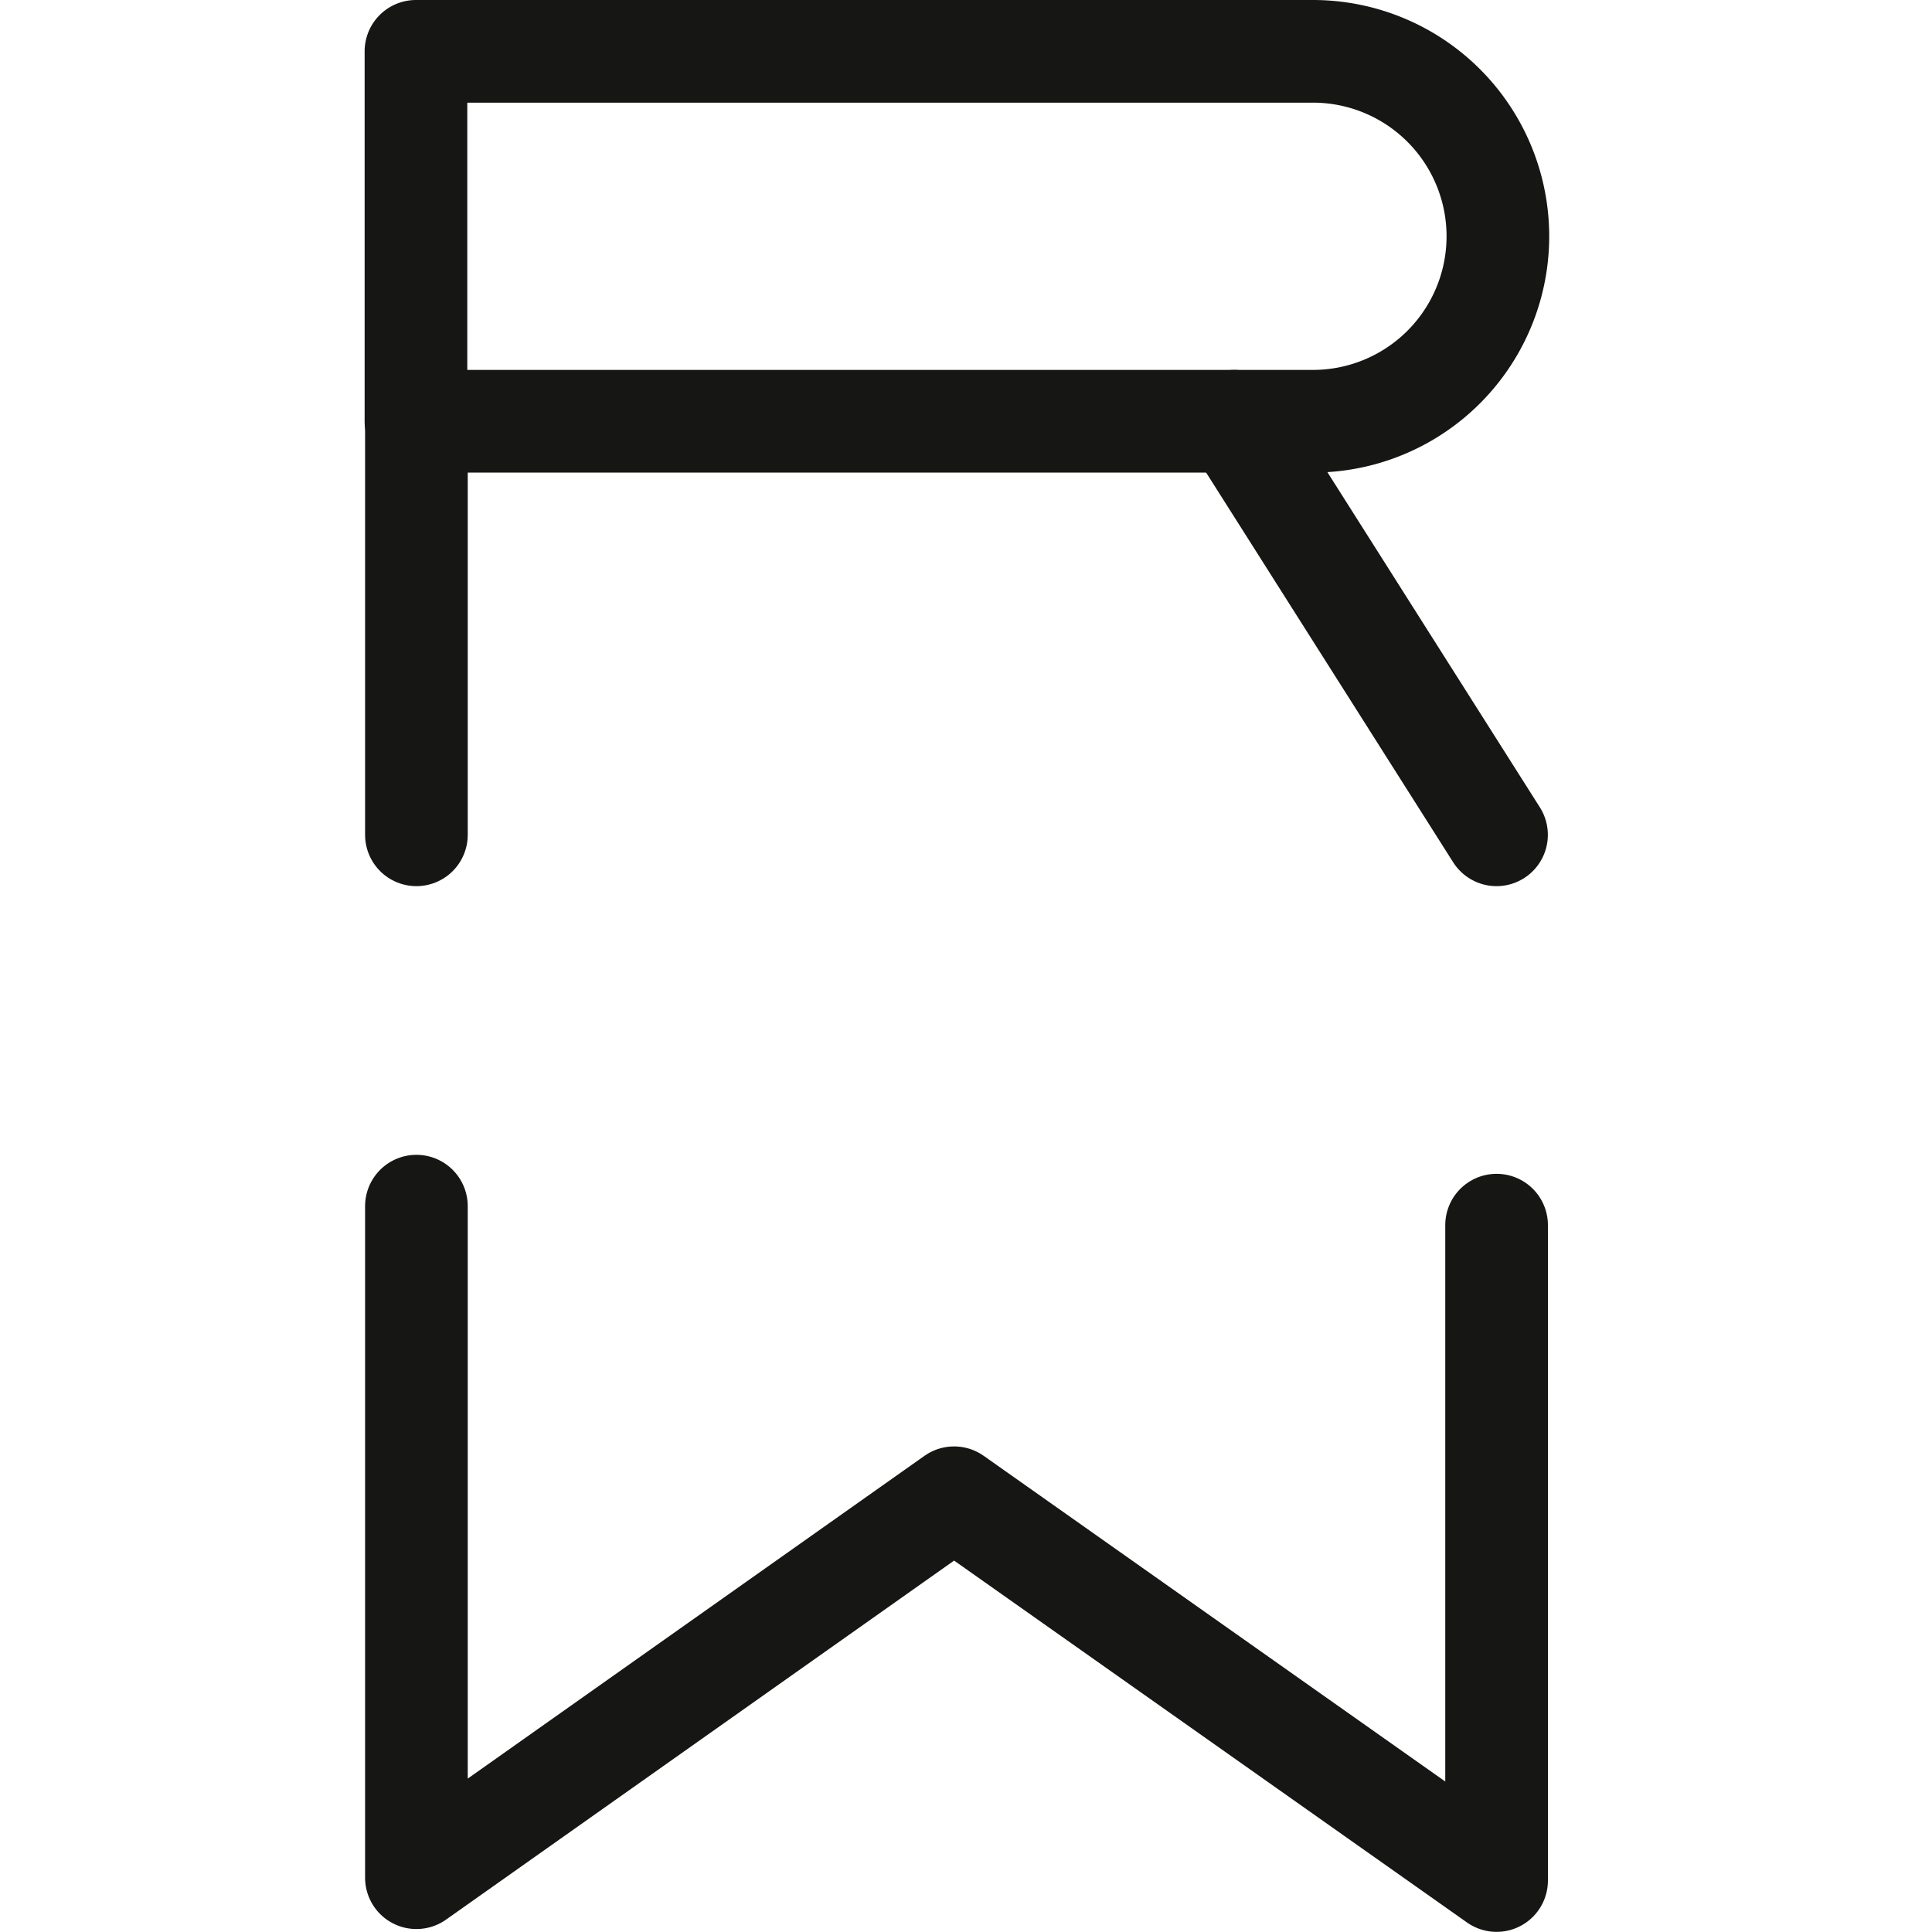 <svg id="Logo" xmlns="http://www.w3.org/2000/svg" xmlns:xlink="http://www.w3.org/1999/xlink" width="30" height="30" viewBox="0 0 30 30">
  <defs>
    <clipPath id="clip-path">
      <rect id="Rechteck_1" data-name="Rechteck 1" width="30" height="30" transform="translate(20 16)" fill="#fff" stroke="#707070" stroke-width="1"/>
    </clipPath>
  </defs>
  <g id="Gruppe_maskieren_1" data-name="Gruppe maskieren 1" transform="translate(-20 -16)" clip-path="url(#clip-path)">
    <g id="rw-showrooms-logo" transform="translate(26.459 16.797)">
      <path id="Pfad_1" data-name="Pfad 1" d="M115.811,1504.21v10.428l8.349-5.9,8.424,5.944v-10.177" transform="translate(-115.804 -1486.278)" fill="none" stroke="#161615" stroke-linecap="round" stroke-linejoin="round" stroke-width="1.594"/>
      <path id="Pfad_2" data-name="Pfad 2" d="M0,0H13.93A2.872,2.872,0,0,1,16.8,2.872h0a2.872,2.872,0,0,1-2.872,2.872H0Z" fill="none" stroke="#161615" stroke-linecap="round" stroke-linejoin="round" stroke-width="1.594"/>
      <line id="Linie_1" data-name="Linie 1" y1="6.422" transform="translate(0.007 5.744)" fill="none" stroke="#161615" stroke-linecap="round" stroke-linejoin="round" stroke-width="1.594"/>
      <line id="Linie_2" data-name="Linie 2" x2="4.071" y2="6.422" transform="translate(12.708 5.744)" fill="none" stroke="#161615" stroke-linecap="round" stroke-linejoin="round" stroke-width="1.594"/>
      <path id="Pfad_3" data-name="Pfad 3" d="M116.077,1489.356" transform="translate(-115.804 -1486.278)" fill="none" stroke="#161615" stroke-linecap="round" stroke-linejoin="round" stroke-width="1.594"/>
    </g>
  </g>
</svg>
